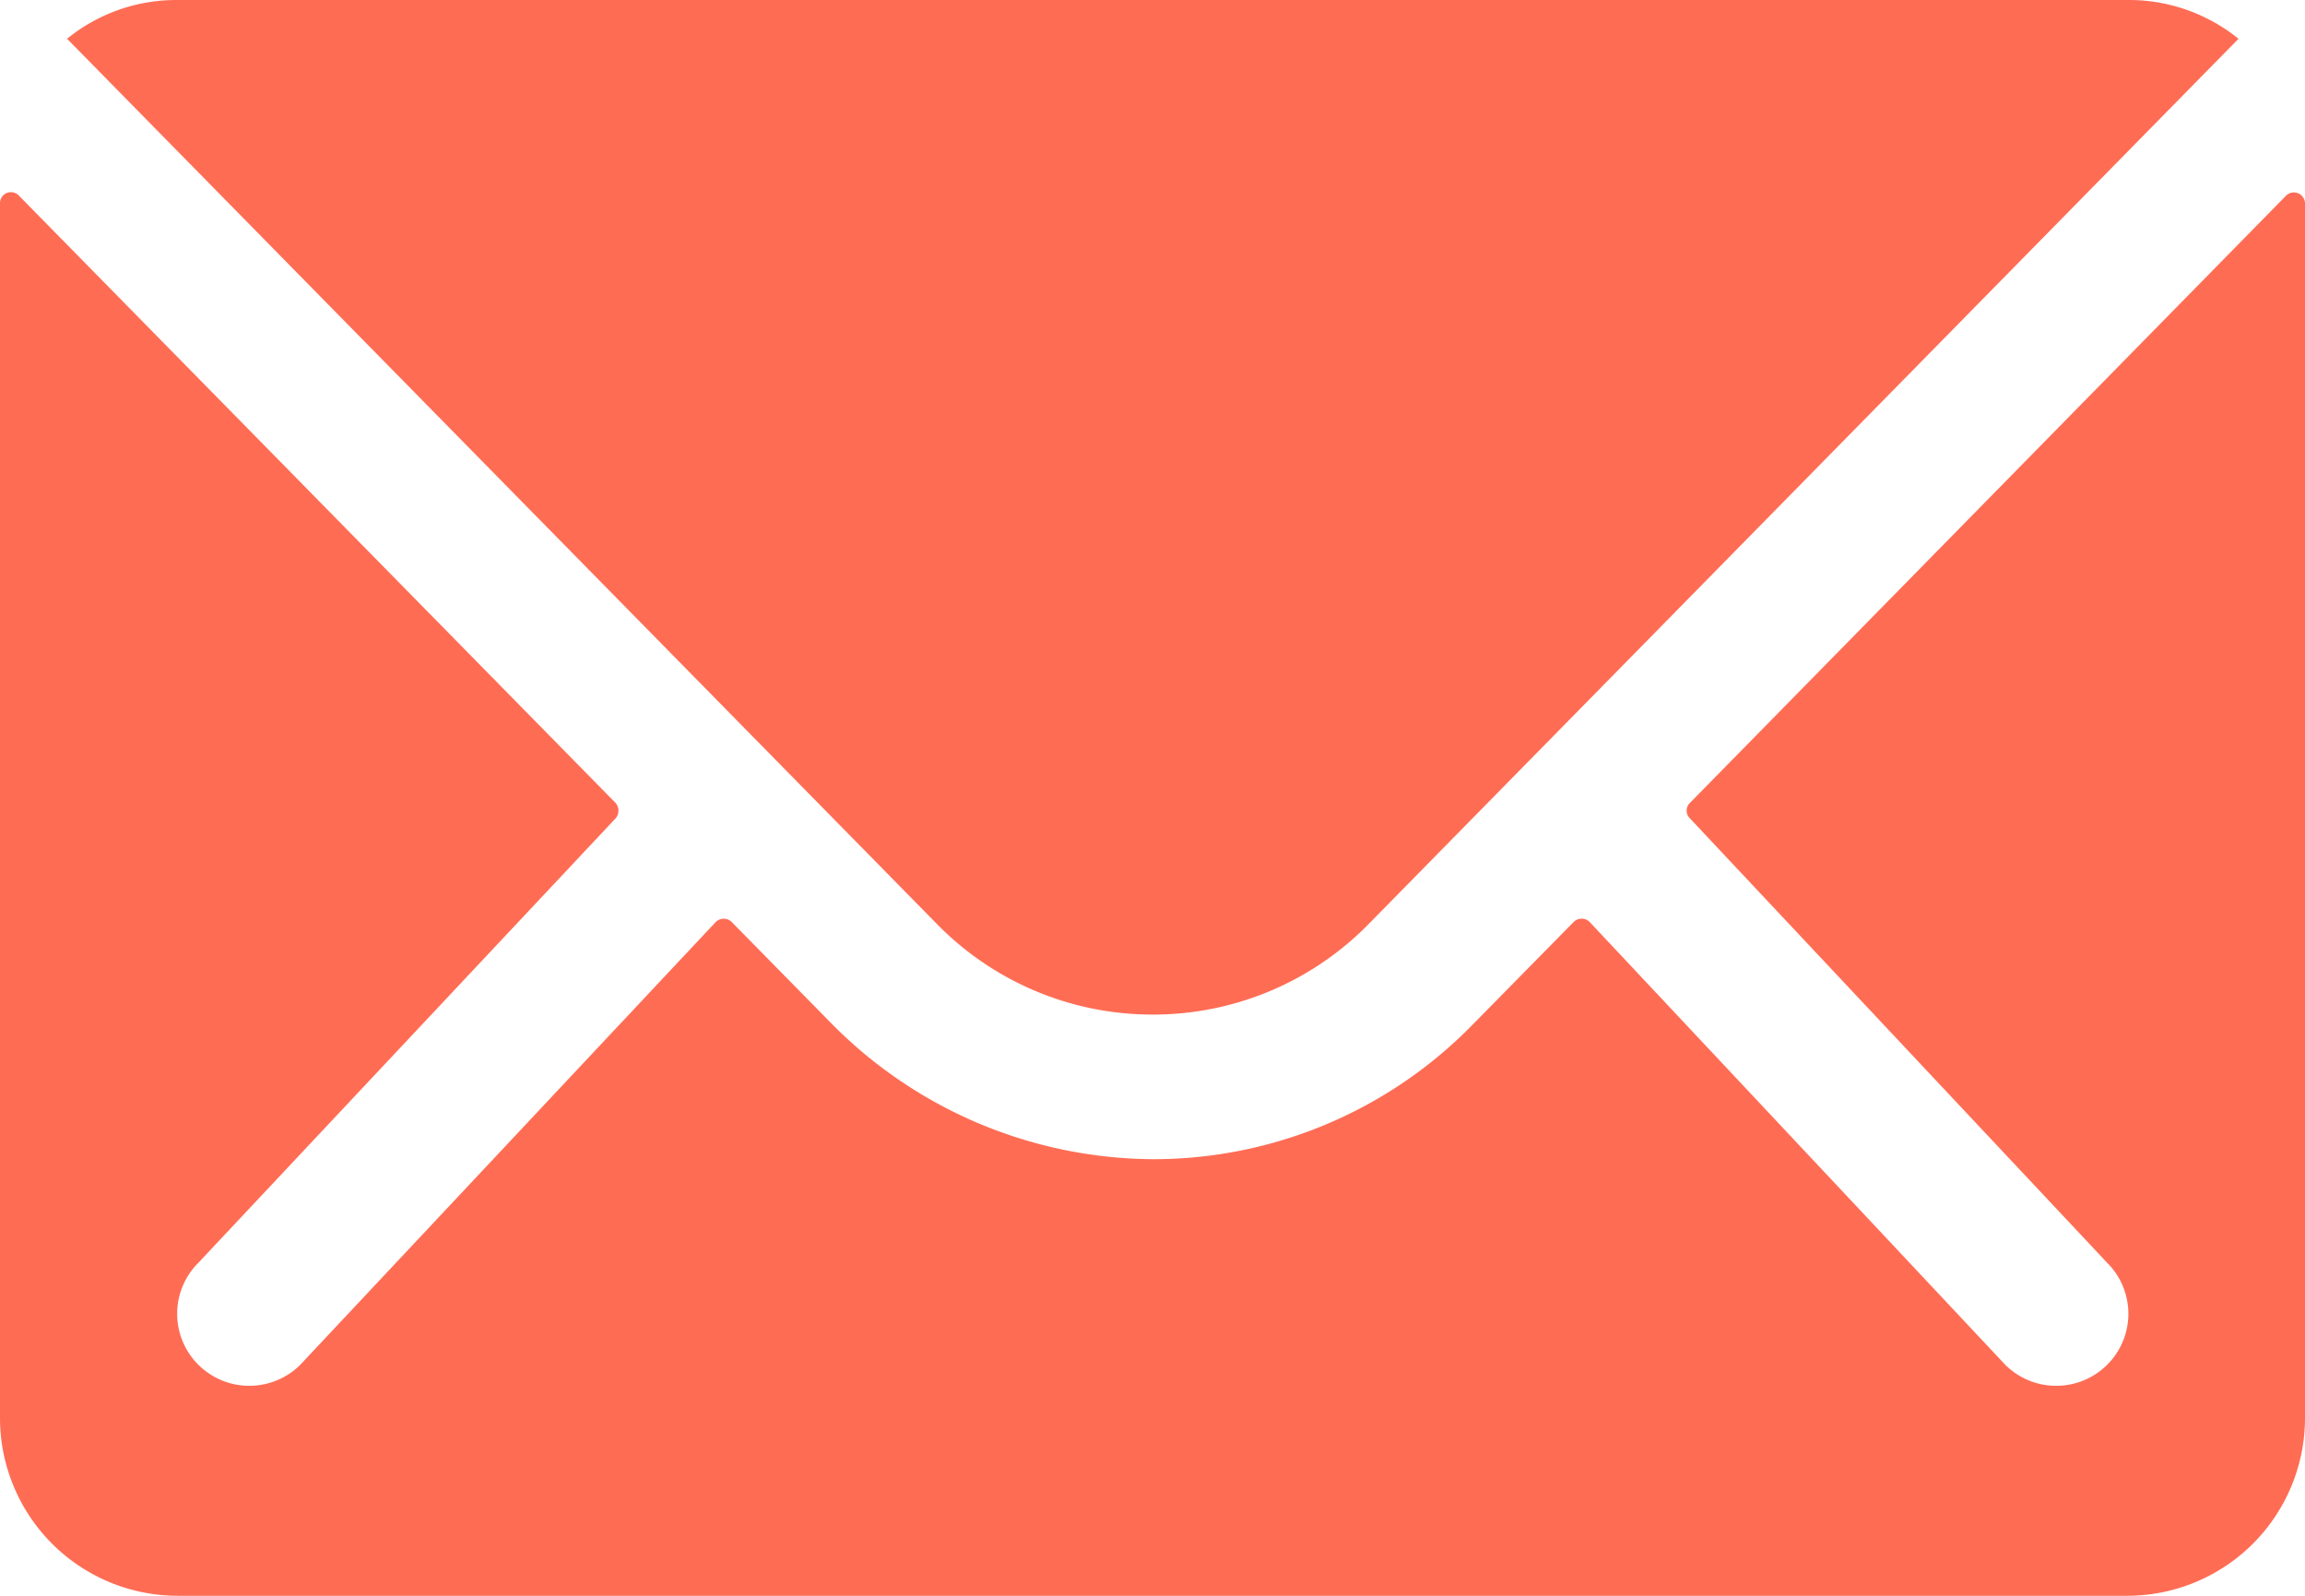 <svg xmlns="http://www.w3.org/2000/svg" width="39" height="27" viewBox="0 0 39 27">
  <g id="Icon_ionic-ios-mail" data-name="Icon ionic-ios-mail" transform="translate(-3.375 -7.875)">
    <path id="パス_1" data-name="パス 1" d="M42.056,10.371,31.969,20.646a.181.181,0,0,0,0,.263l7.059,7.519a1.217,1.217,0,0,1,0,1.725,1.222,1.222,0,0,1-1.725,0l-7.031-7.491a.192.192,0,0,0-.272,0l-1.716,1.744A7.548,7.548,0,0,1,22.9,26.675a7.7,7.7,0,0,1-5.494-2.334l-1.65-1.678a.192.192,0,0,0-.272,0L8.456,30.153a1.222,1.222,0,0,1-1.725,0,1.217,1.217,0,0,1,0-1.725l7.059-7.519a.2.2,0,0,0,0-.262L3.694,10.371a.185.185,0,0,0-.319.131V31.062a3.009,3.009,0,0,0,3,3h33a3.009,3.009,0,0,0,3-3V10.5A.188.188,0,0,0,42.056,10.371Z" transform="translate(0 0.813)" fill="#ff6c54"/>
    <path id="パス_2" data-name="パス 2" d="M22.591,25.041A5.1,5.1,0,0,0,26.257,23.5L40.966,8.531a2.946,2.946,0,0,0-1.856-.656H6.082a2.927,2.927,0,0,0-1.856.656L18.935,23.5A5.1,5.1,0,0,0,22.591,25.041Z" transform="translate(0.284)" fill="#ff6c54"/>
  </g>
</svg>
